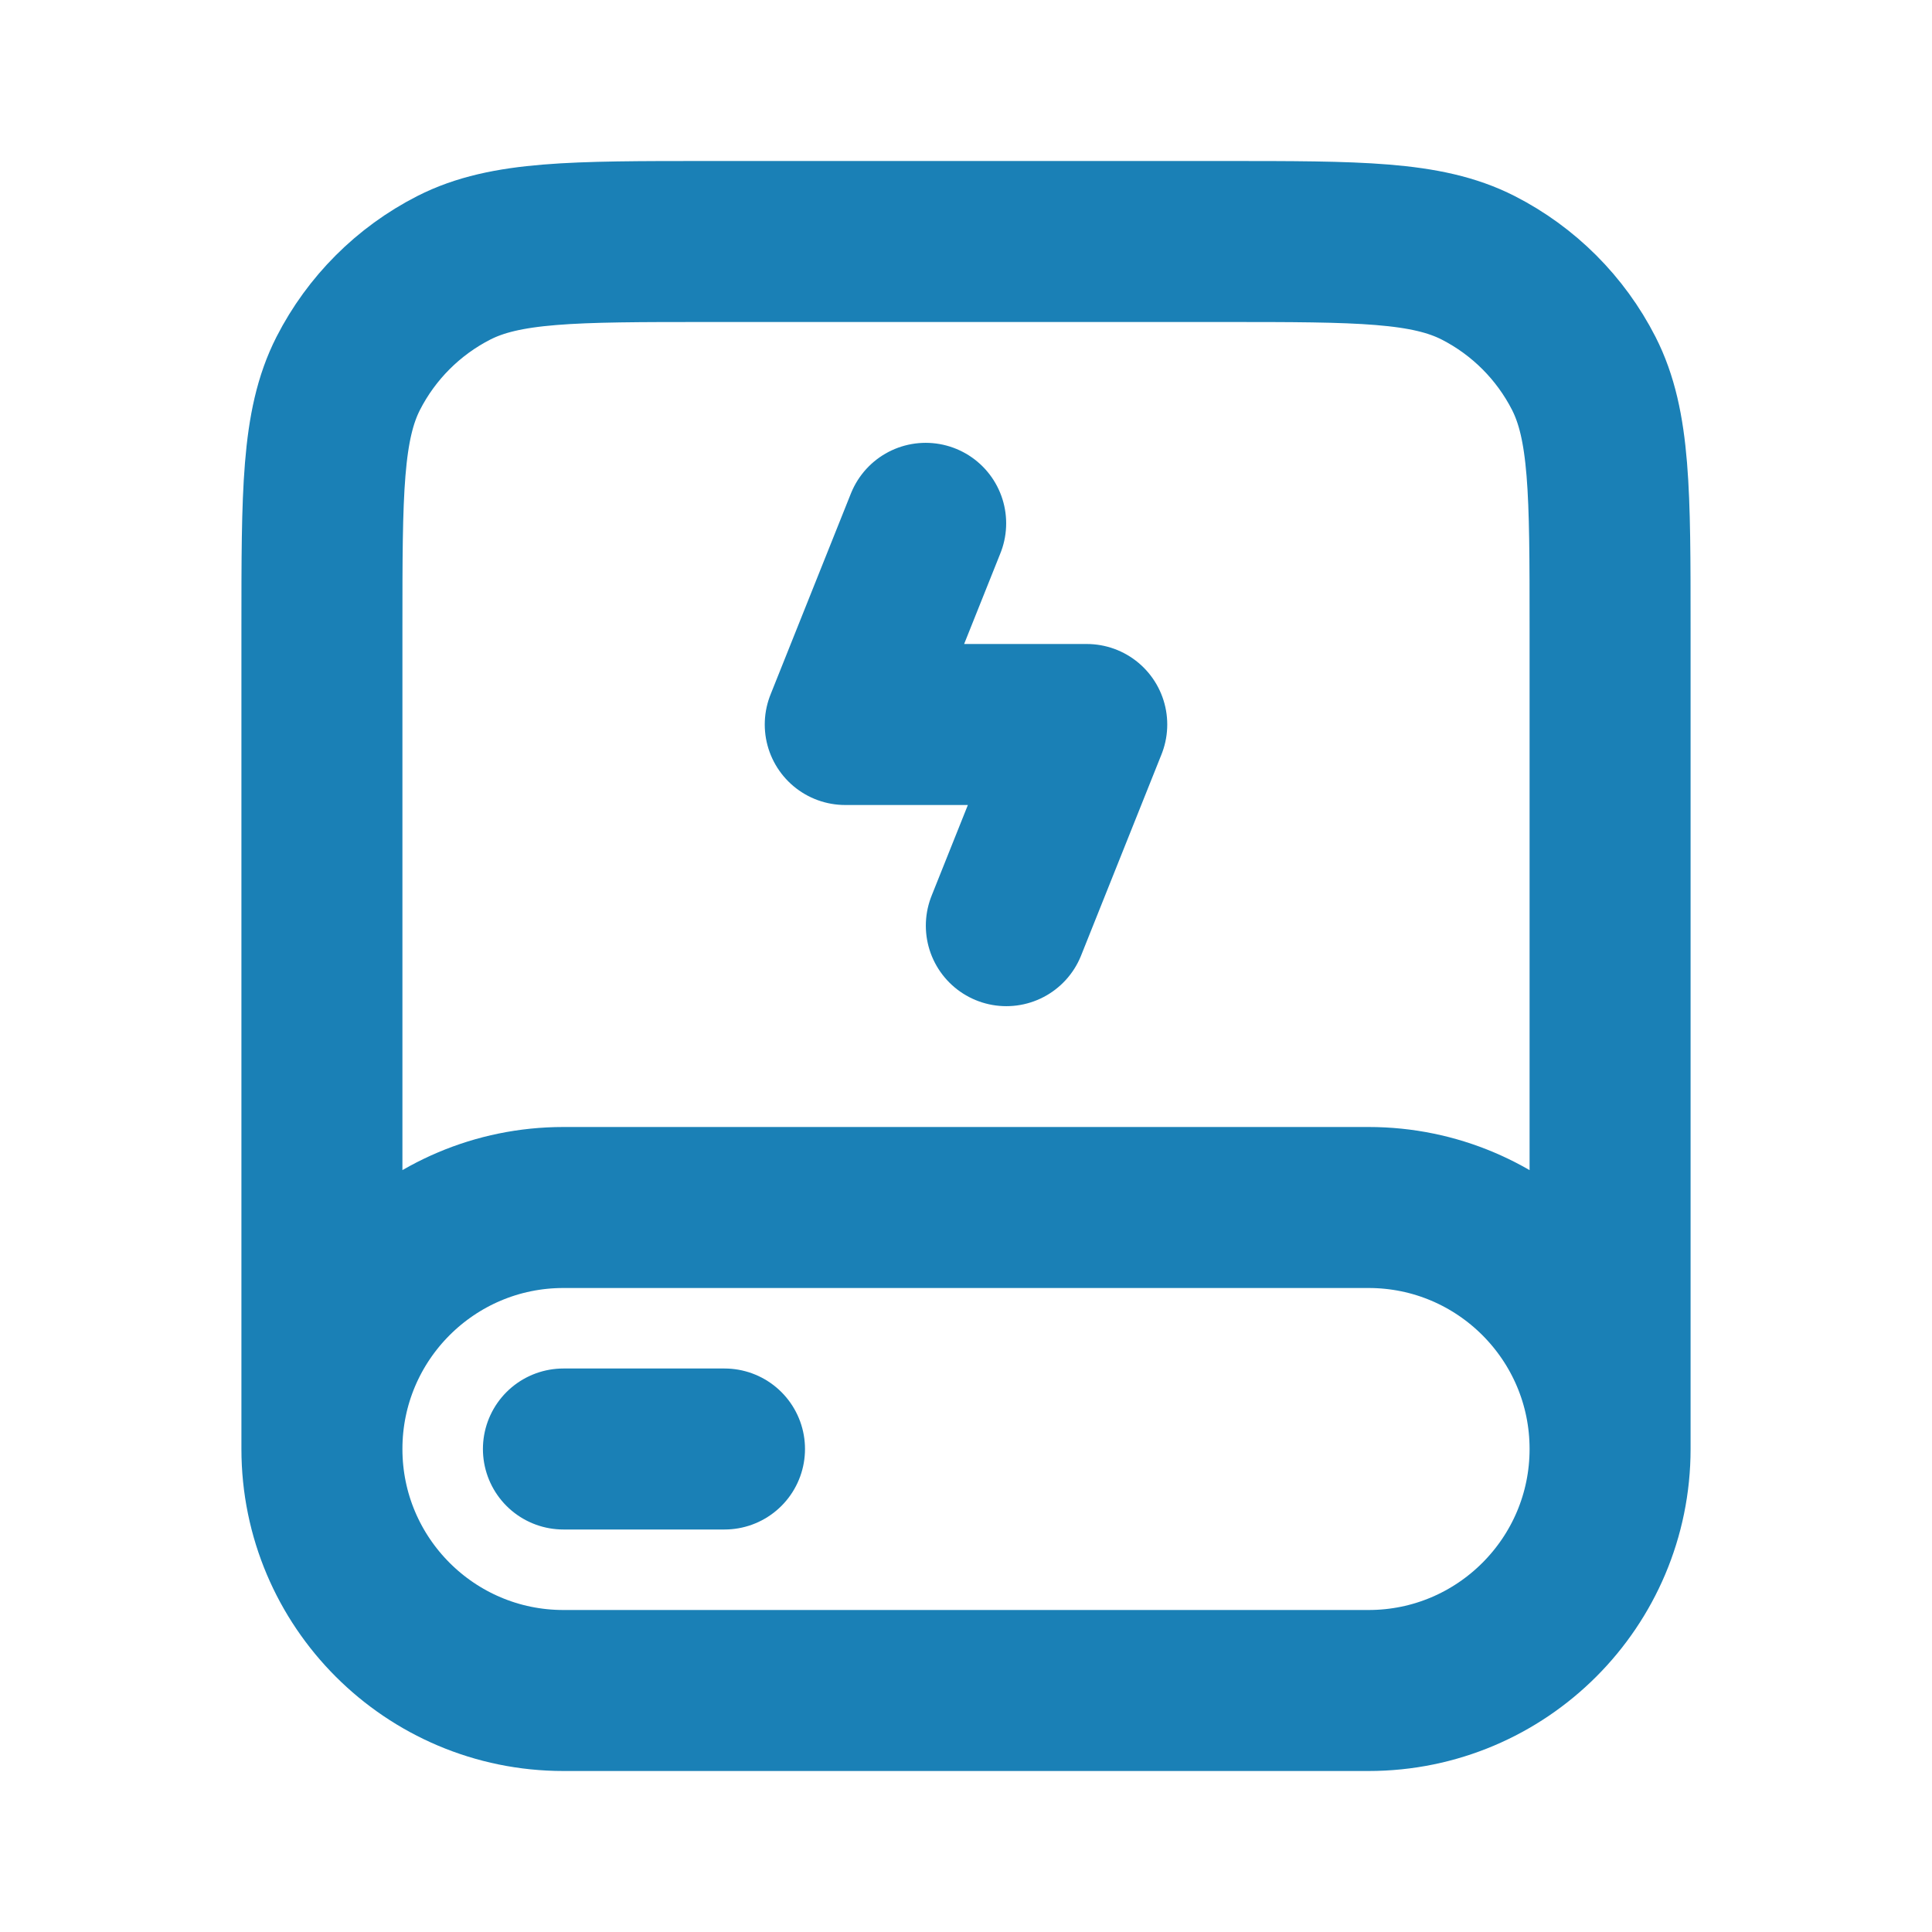 <svg xmlns="http://www.w3.org/2000/svg" xmlns:xlink="http://www.w3.org/1999/xlink" id="Layer_1" x="0px" y="0px" viewBox="0 0 800 800" style="enable-background:new 0 0 800 800;" xml:space="preserve"><style type="text/css">	.st0{fill:none;stroke:#1A80B6;stroke-width:66.667;stroke-linecap:round;stroke-linejoin:round;stroke-miterlimit:133.333;}</style><path class="st0" d="M666.7,600V260c0-56,0-84-10.9-105.4c-9.6-18.8-24.9-34.1-43.7-43.7C590.7,100,562.7,100,506.7,100H293.3 c-56,0-84,0-105.4,10.9c-18.8,9.6-34.1,24.9-43.7,43.7C133.3,176,133.3,204,133.3,260v340 M666.7,600c0,55.2-44.8,100-100,100H233.3 c-55.2,0-100-44.8-100-100 M666.7,600c0-55.2-44.8-100-100-100H233.3c-55.2,0-100,44.8-100,100 M383.3,216.7L350,300h100l-33.3,83.3  M233.3,600H300"></path></svg>